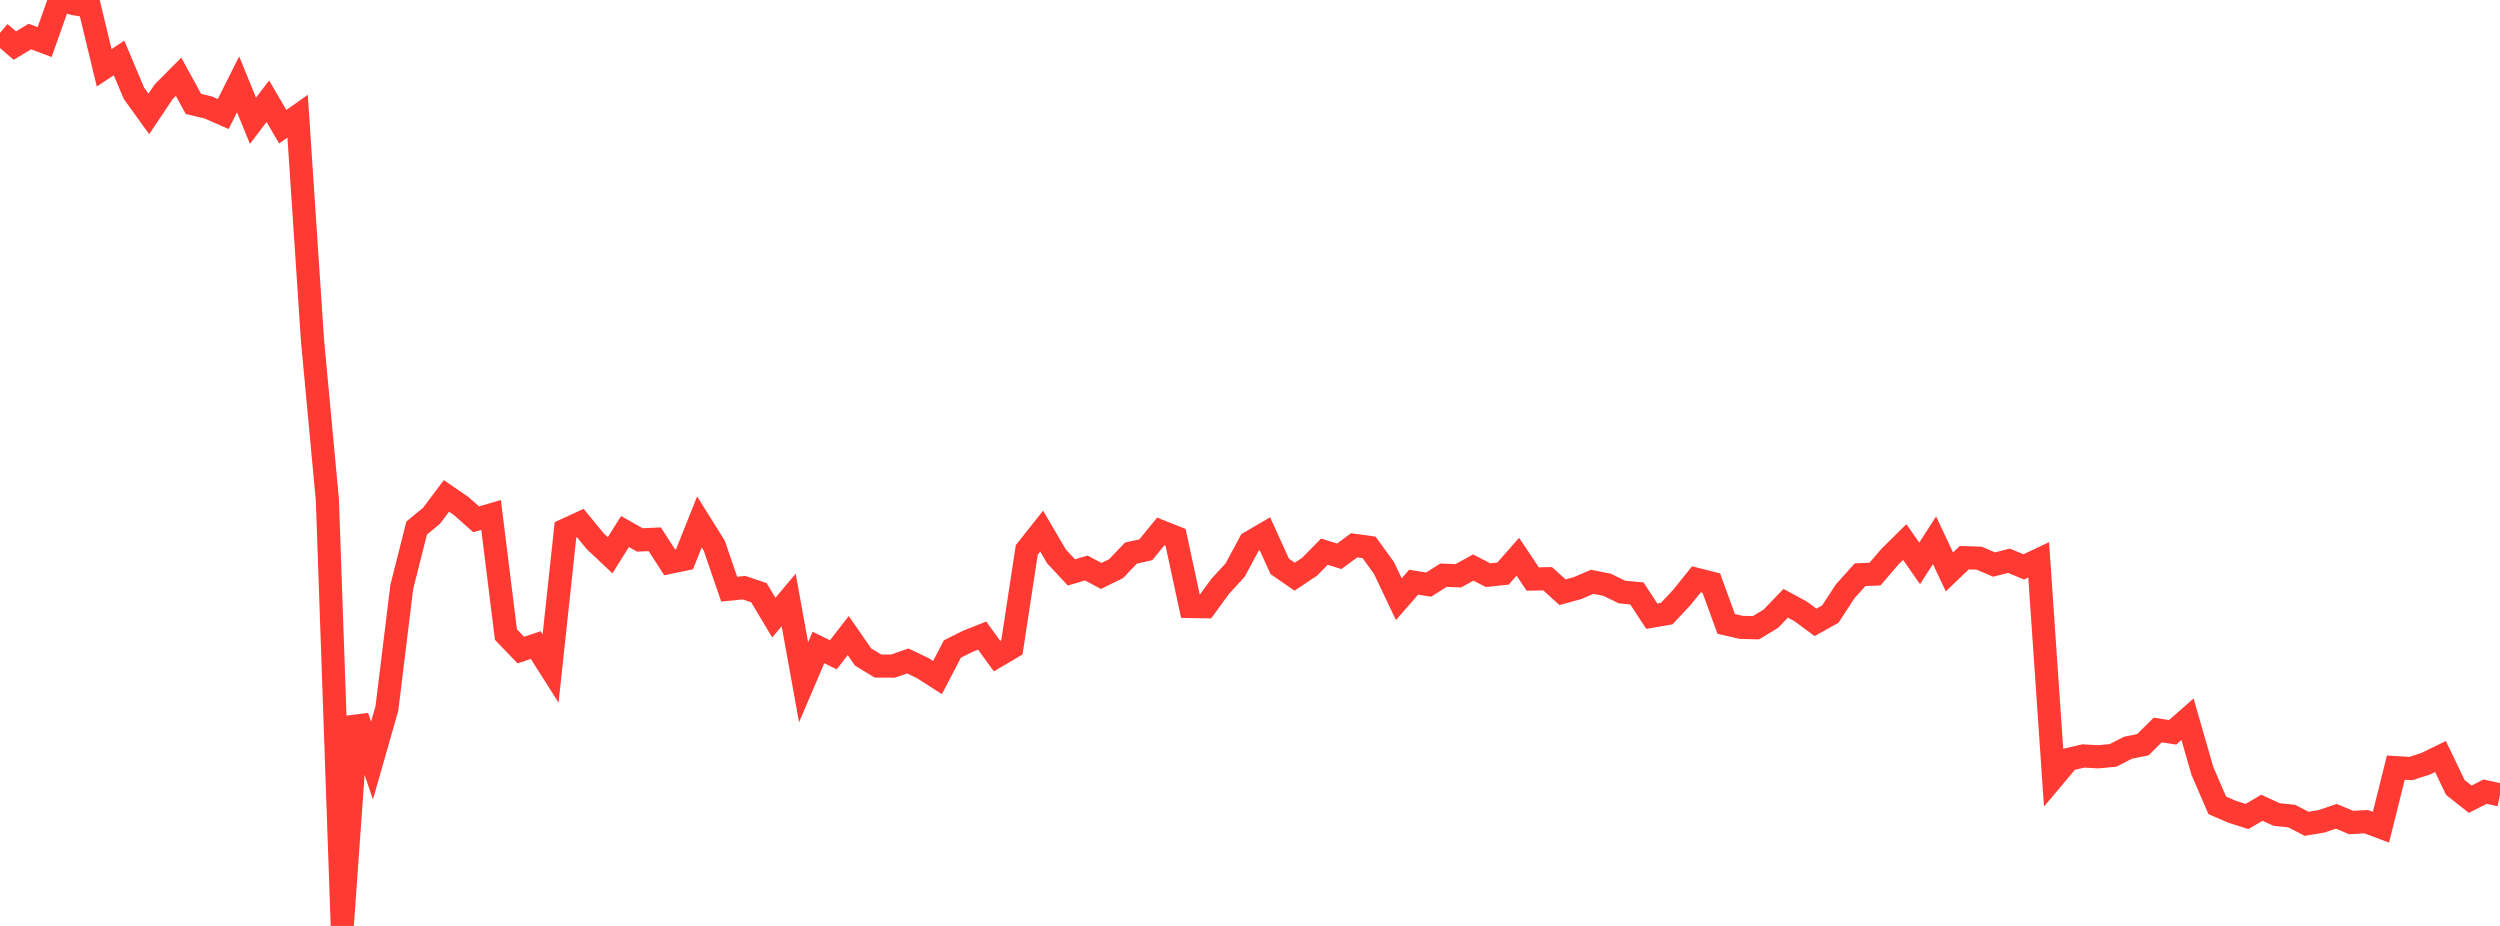 <?xml version="1.0" standalone="no"?>
<!DOCTYPE svg PUBLIC "-//W3C//DTD SVG 1.1//EN" "http://www.w3.org/Graphics/SVG/1.1/DTD/svg11.dtd">

<svg width="135" height="50" viewBox="0 0 135 50" preserveAspectRatio="none" 
  xmlns="http://www.w3.org/2000/svg"
  xmlns:xlink="http://www.w3.org/1999/xlink">


<polyline points="0.0, 1.775 0.804, 2.461 1.607, 1.973 2.411, 2.272 3.214, 0.0 4.018, 0.202 4.821, 0.331 5.625, 3.659 6.429, 3.131 7.232, 5.036 8.036, 6.152 8.839, 4.954 9.643, 4.146 10.446, 5.611 11.25, 5.805 12.054, 6.157 12.857, 4.555 13.661, 6.521 14.464, 5.466 15.268, 6.843 16.071, 6.274 16.875, 18.376 17.679, 27.003 18.482, 50.0 19.286, 38.694 20.089, 41.074 20.893, 38.256 21.696, 31.695 22.5, 28.513 23.304, 27.85 24.107, 26.78 24.911, 27.332 25.714, 28.044 26.518, 27.807 27.321, 34.267 28.125, 35.104 28.929, 34.834 29.732, 36.099 30.536, 28.614 31.339, 28.245 32.143, 29.227 32.946, 29.983 33.75, 28.703 34.554, 29.157 35.357, 29.12 36.161, 30.365 36.964, 30.199 37.768, 28.183 38.571, 29.468 39.375, 31.814 40.179, 31.735 40.982, 32.006 41.786, 33.351 42.589, 32.398 43.393, 36.843 44.196, 34.964 45.0, 35.359 45.804, 34.322 46.607, 35.478 47.411, 35.967 48.214, 35.971 49.018, 35.692 49.821, 36.074 50.625, 36.589 51.429, 35.046 52.232, 34.642 53.036, 34.323 53.839, 35.428 54.643, 34.954 55.446, 29.693 56.25, 28.678 57.054, 30.051 57.857, 30.91 58.661, 30.672 59.464, 31.101 60.268, 30.708 61.071, 29.867 61.875, 29.687 62.679, 28.7 63.482, 29.021 64.286, 32.751 65.089, 32.764 65.893, 31.66 66.696, 30.787 67.5, 29.292 68.304, 28.822 69.107, 30.585 69.911, 31.142 70.714, 30.606 71.518, 29.79 72.321, 30.039 73.125, 29.446 73.929, 29.558 74.732, 30.666 75.536, 32.357 76.339, 31.437 77.143, 31.57 77.946, 31.061 78.75, 31.091 79.554, 30.648 80.357, 31.058 81.161, 30.974 81.964, 30.063 82.768, 31.269 83.571, 31.251 84.375, 31.979 85.179, 31.76 85.982, 31.417 86.786, 31.579 87.589, 31.971 88.393, 32.045 89.196, 33.274 90.0, 33.135 90.804, 32.279 91.607, 31.283 92.411, 31.487 93.214, 33.69 94.018, 33.877 94.821, 33.898 95.625, 33.412 96.429, 32.576 97.232, 33.013 98.036, 33.607 98.839, 33.159 99.643, 31.926 100.446, 31.033 101.25, 31.002 102.054, 30.063 102.857, 29.27 103.661, 30.423 104.464, 29.174 105.268, 30.884 106.071, 30.116 106.875, 30.141 107.679, 30.486 108.482, 30.281 109.286, 30.612 110.089, 30.232 110.893, 41.968 111.696, 41.01 112.5, 40.822 113.304, 40.866 114.107, 40.791 114.911, 40.376 115.714, 40.215 116.518, 39.419 117.321, 39.545 118.125, 38.838 118.929, 41.627 119.732, 43.487 120.536, 43.836 121.339, 44.092 122.143, 43.619 122.946, 43.987 123.75, 44.068 124.554, 44.484 125.357, 44.353 126.161, 44.08 126.964, 44.417 127.768, 44.369 128.571, 44.67 129.375, 41.453 130.179, 41.5 130.982, 41.244 131.786, 40.852 132.589, 42.524 133.393, 43.158 134.196, 42.75 135.0, 42.925" fill="none" stroke="#ff3a33" stroke-width="1.25"/>

</svg>